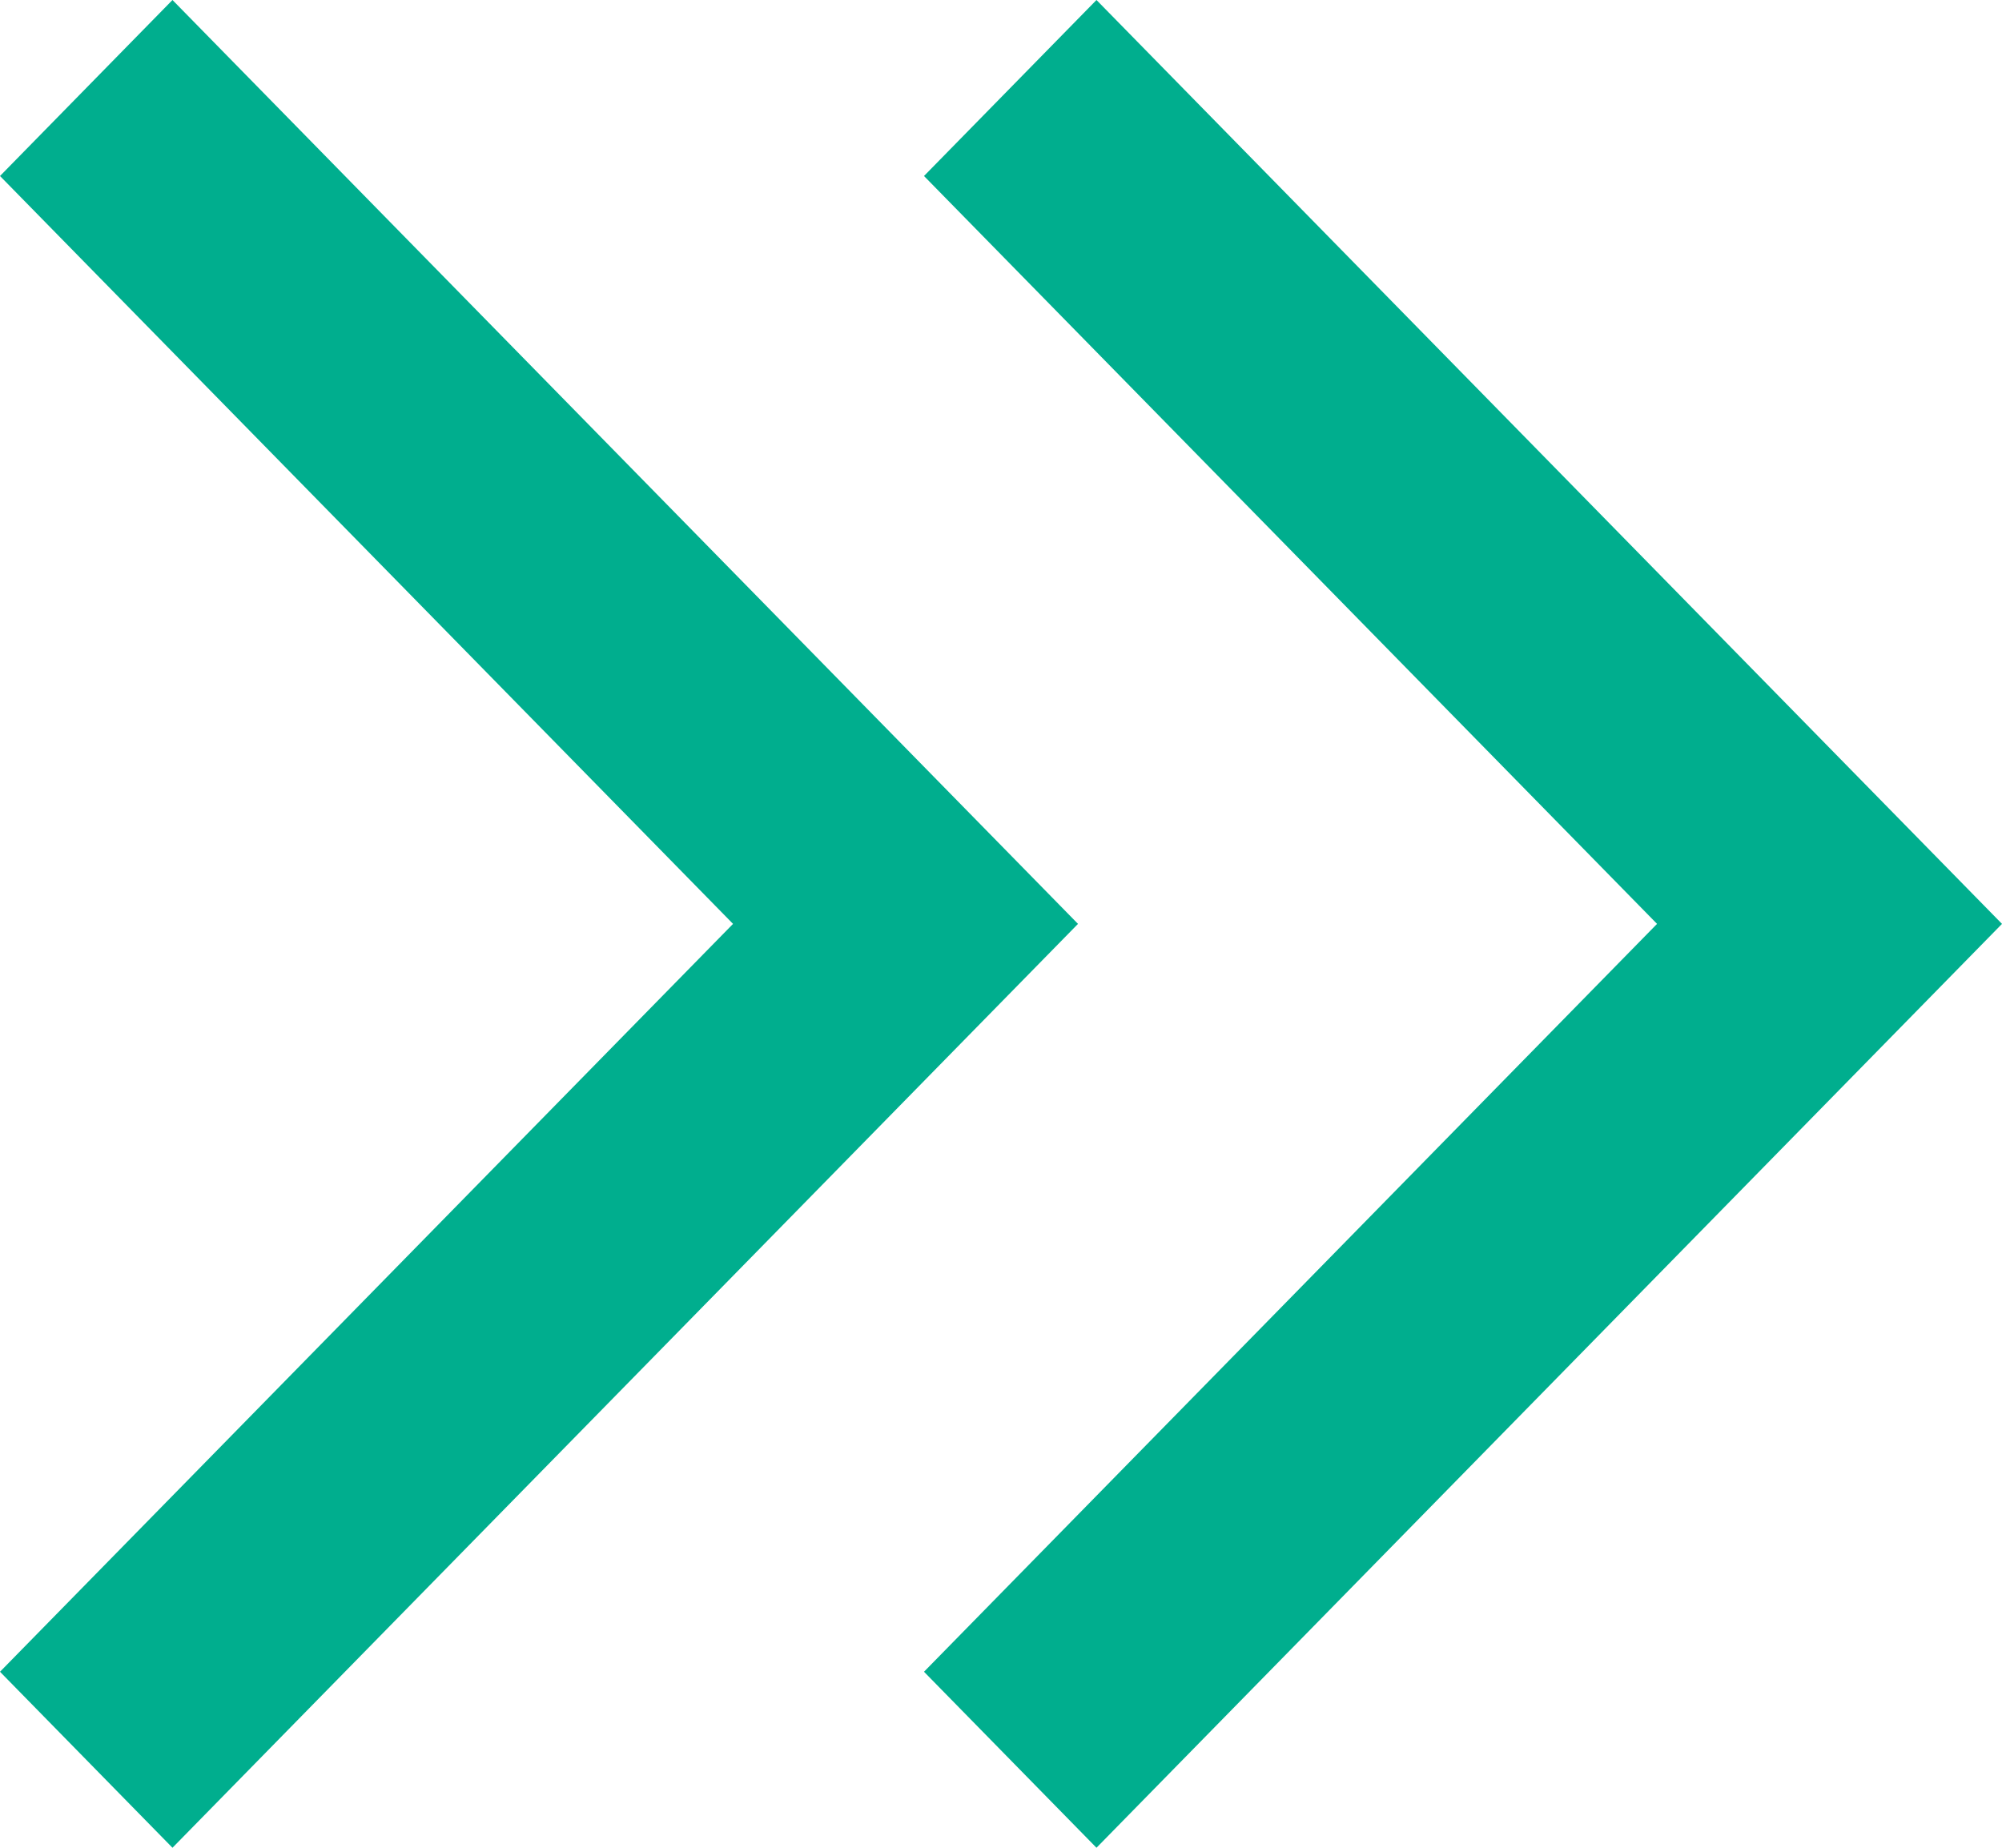 <svg xmlns="http://www.w3.org/2000/svg" width="13" height="12" viewBox="0 0 13 12">
    <g fill="#00AE8E" fill-rule="evenodd">
        <path d="M7 6L1.12 0 0 1.143 4.76 6 0 10.857 1.12 12z"/>
        <path d="M13 6L7.12 0 6 1.143 10.76 6 6 10.857 7.12 12z"/>
    </g>
</svg>

